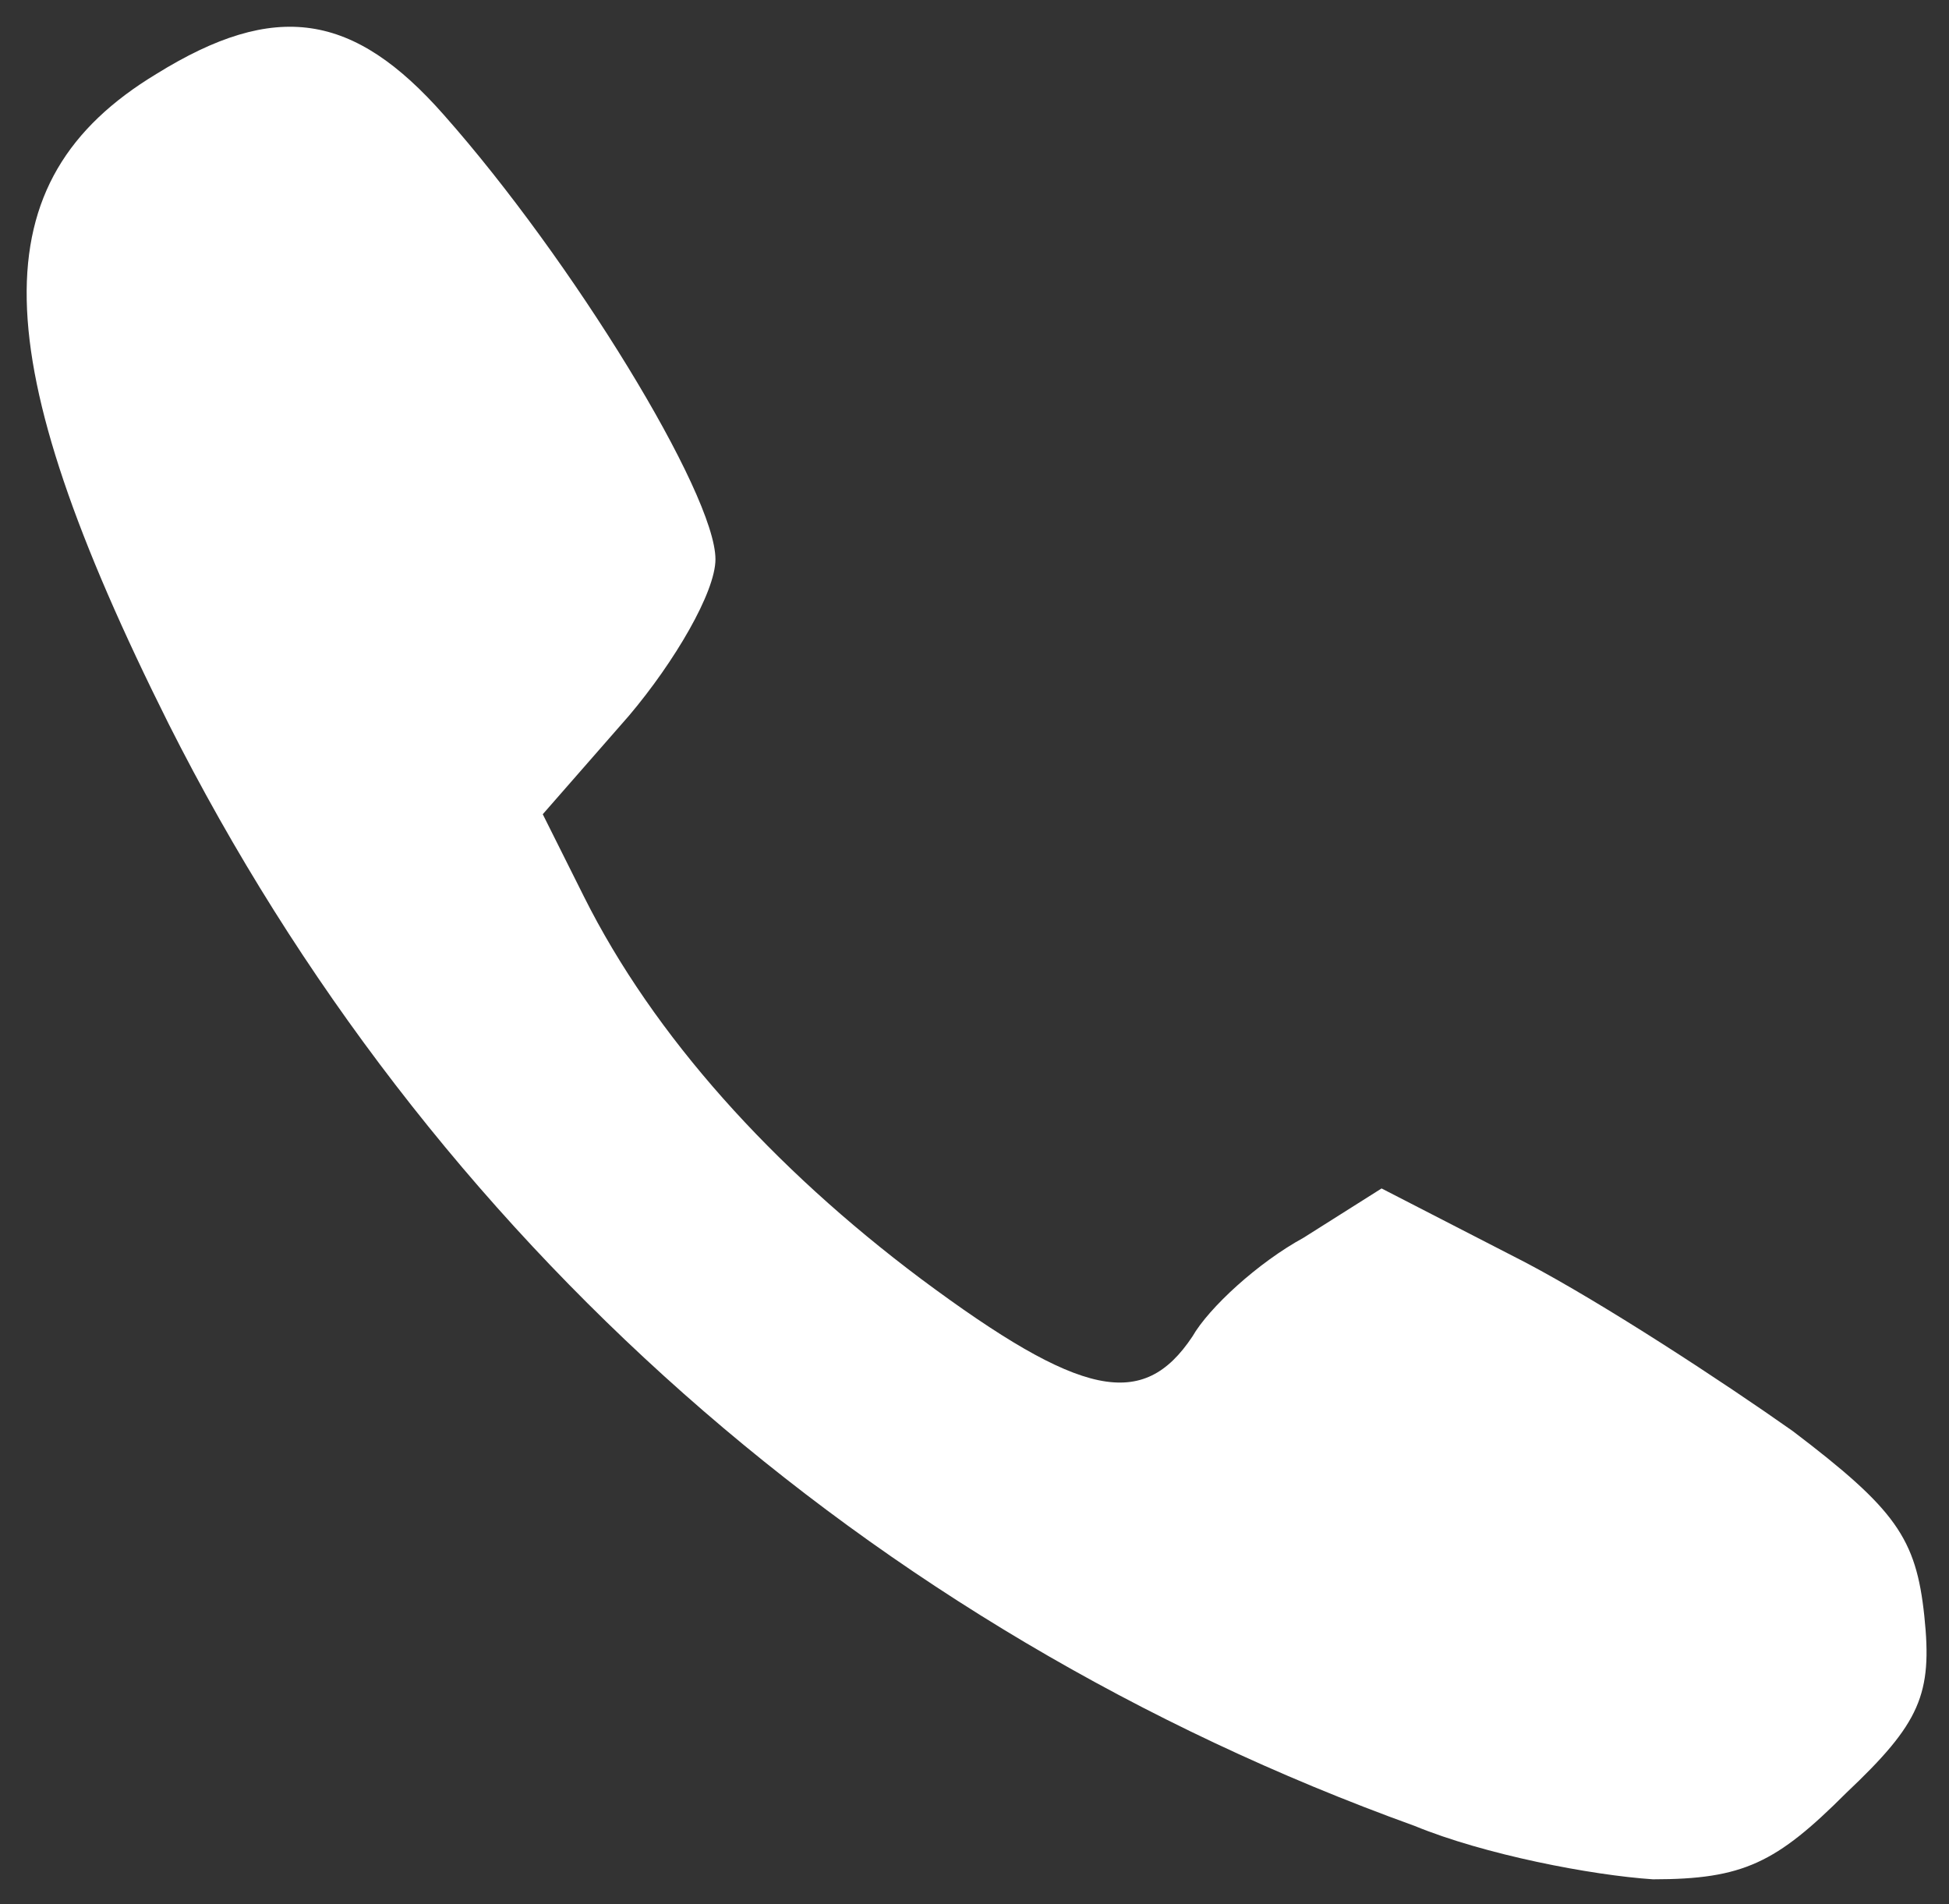 <?xml version="1.0" encoding="utf-8"?>
<!-- Generator: Adobe Illustrator 22.0.1, SVG Export Plug-In . SVG Version: 6.00 Build 0)  -->
<svg version="1.1"
	 id="Layer_1" xmlns:cc="http://creativecommons.org/ns#" xmlns:dc="http://purl.org/dc/elements/1.1/" xmlns:rdf="http://www.w3.org/1999/02/22-rdf-syntax-ns#"
	 xmlns="http://www.w3.org/2000/svg" xmlns:xlink="http://www.w3.org/1999/xlink" x="0px" y="0px" viewBox="0 0 47.4 46.3"
	 style="enable-background:new 0 0 47.4 46.3;" xml:space="preserve">
<rect x="0" y="0" width="47.4" height="46.3" fill="#333333" stroke="none"/>
<style type="text/css">
	.st0{fill:#FFFFFF;}
</style>
<path id="path4137" class="st0" d="M34.4,44.4c-13.3-4.8-24-14.3-30.3-26.8c-4.5-9-4.6-13.2-0.3-15.8C6.7,0,8.6,0.3,10.8,2.8
	c3.1,3.5,6.6,9.2,6.6,10.8c0,0.8-1,2.5-2.1,3.8l-2.1,2.4l1,2c1.7,3.4,4.6,6.6,8.2,9.3c3.9,2.9,5.4,3.2,6.6,1.4
	c0.4-0.7,1.6-1.8,2.7-2.4l1.9-1.2l3.5,1.8c1.9,1,4.8,2.9,6.5,4.1c2.5,1.9,3,2.6,3.2,4.5c0.2,1.9-0.1,2.6-1.9,4.3
	c-1.7,1.7-2.5,2.1-4.7,2.1C38.7,45.6,36.1,45.1,34.4,44.4L34.4,44.4z"/>
</svg>
